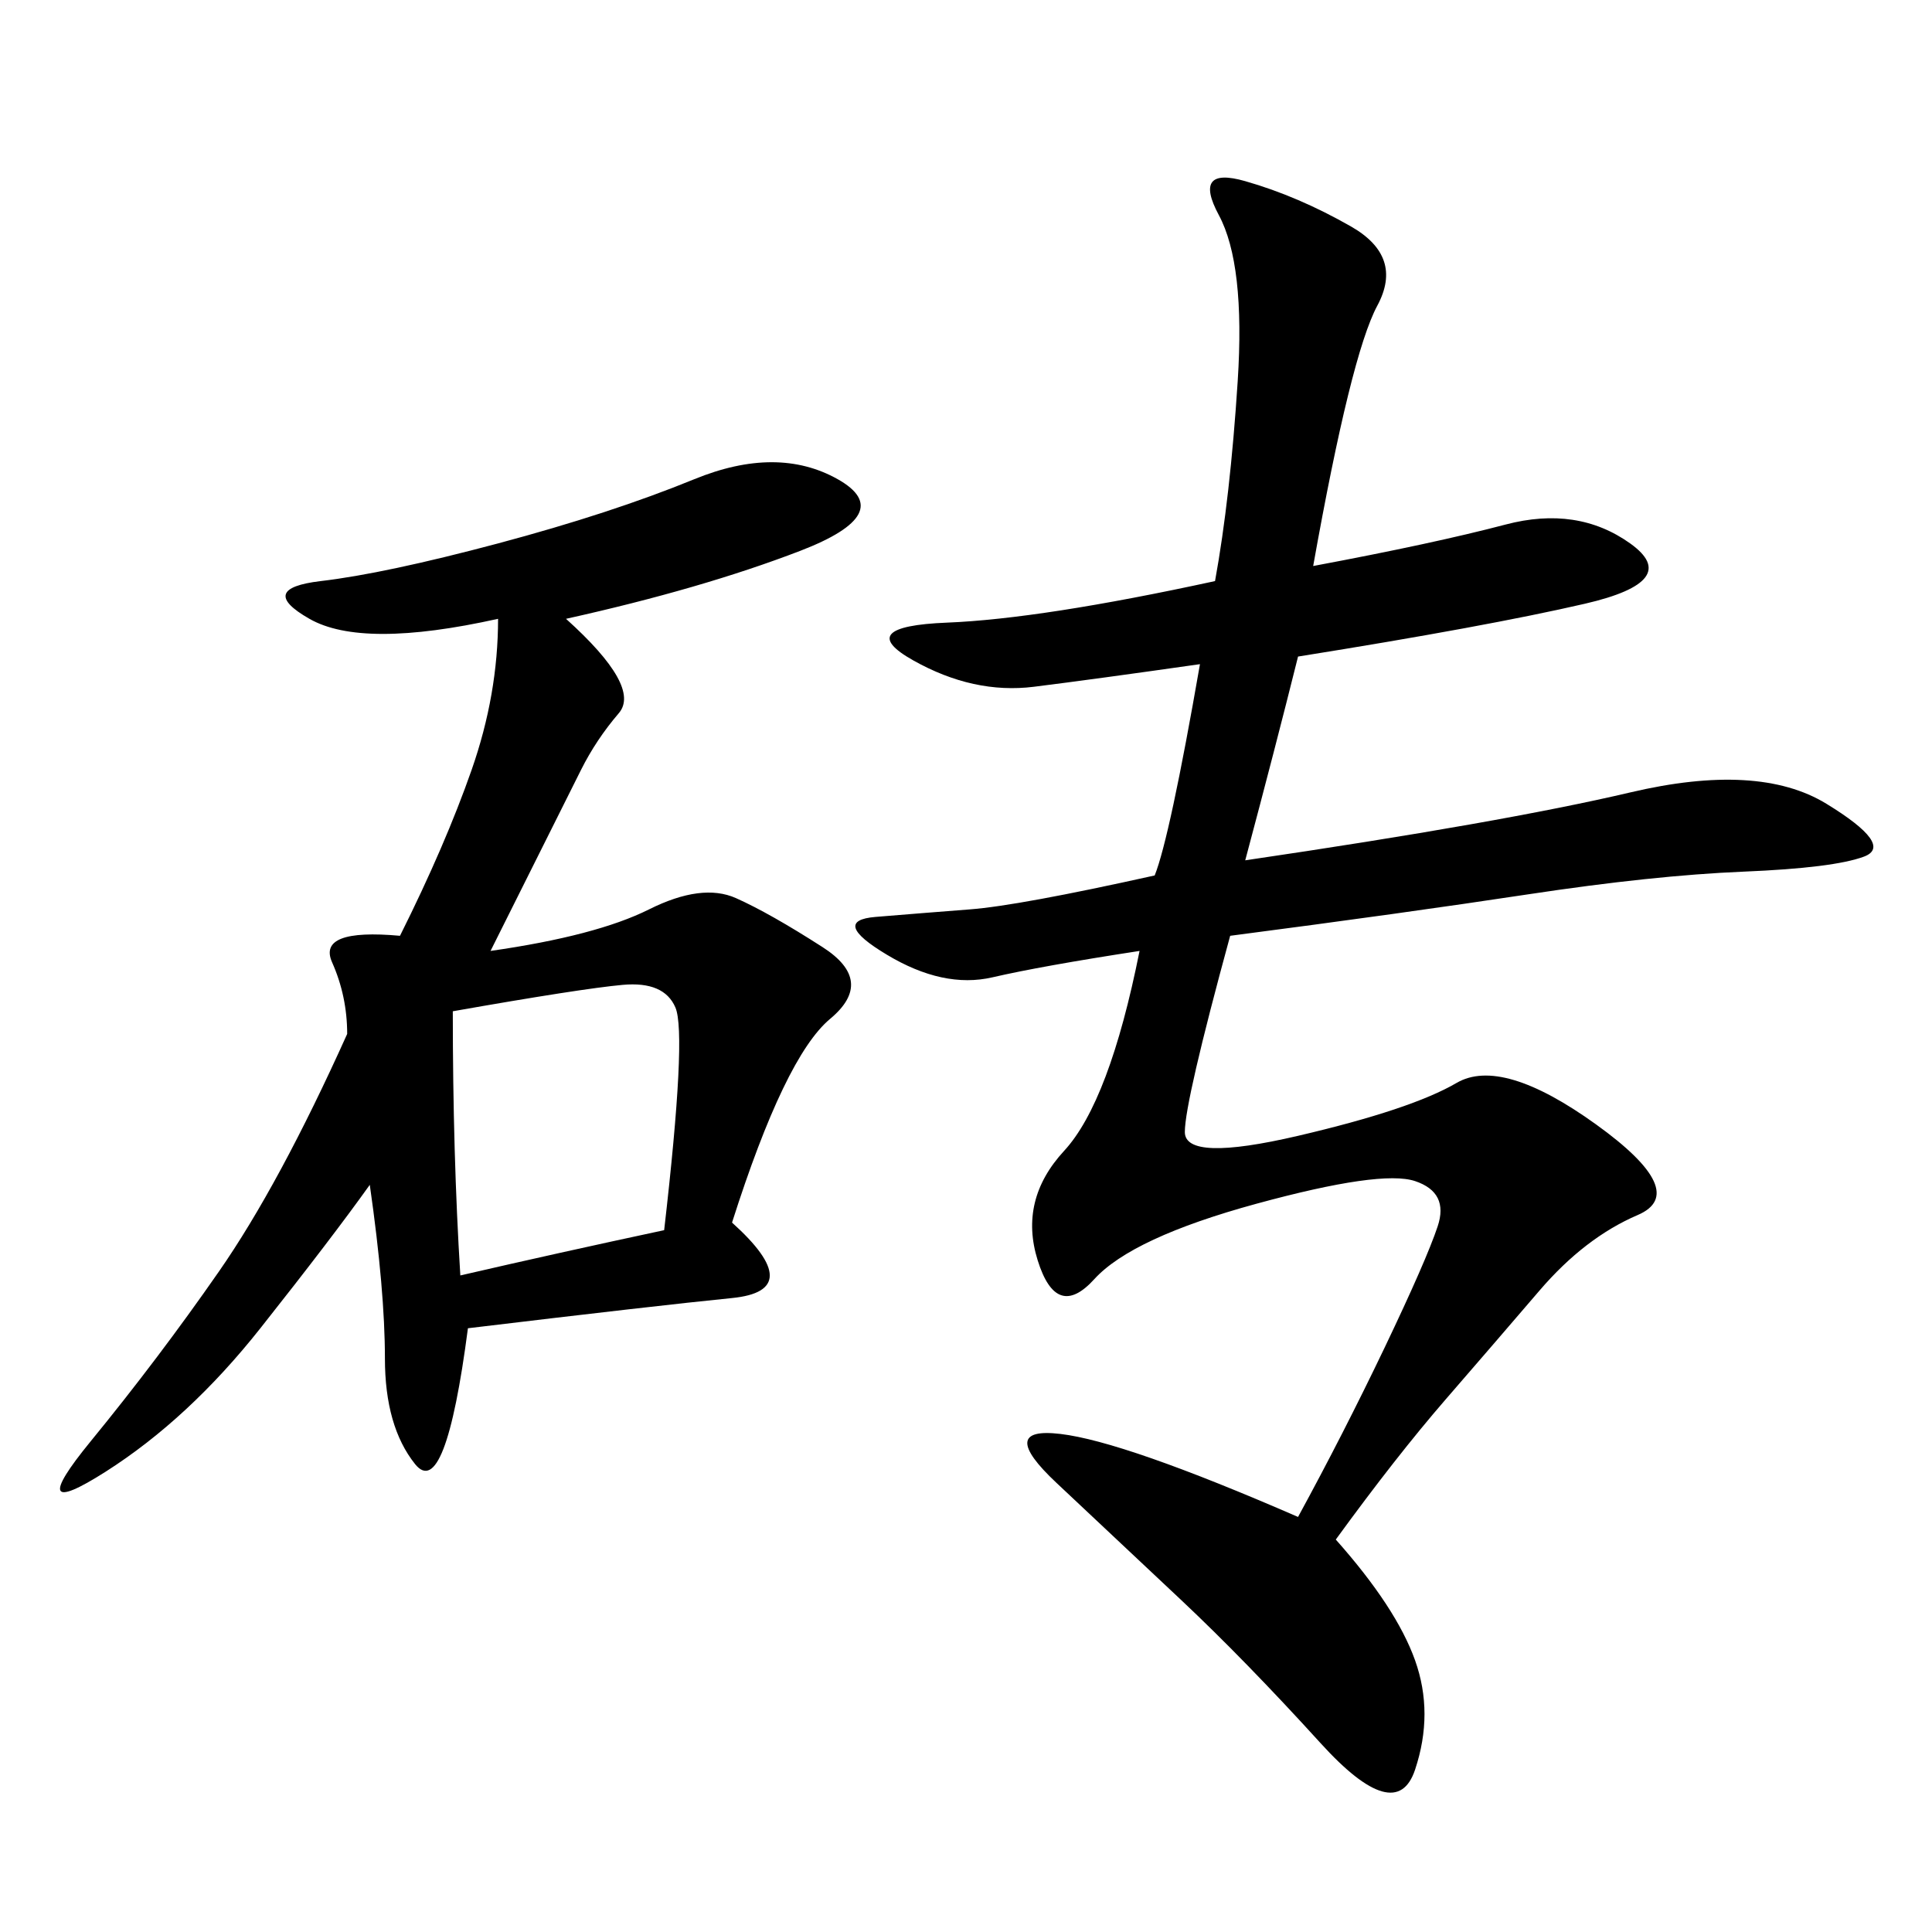 <svg xmlns="http://www.w3.org/2000/svg" xmlns:xlink="http://www.w3.org/1999/xlink" width="300" height="300"><path d="M203.91 87.89Q222.66 84.38 233.79 81.45Q244.92 78.52 253.13 84.38Q261.33 90.23 246.09 93.75Q230.86 97.27 201.56 101.95L201.56 101.95Q198.05 116.02 193.36 133.59L193.36 133.59Q233.20 127.73 253.13 123.05Q273.05 118.36 283.59 124.80Q294.14 131.25 289.45 133.01Q284.77 134.77 270.70 135.35Q256.64 135.94 237.30 138.87Q217.97 141.80 191.02 145.31L191.02 145.31Q183.98 171.09 183.98 175.78L183.98 175.78Q183.98 180.47 201.56 176.37Q219.14 172.27 226.17 168.16Q233.20 164.06 247.85 174.61Q262.50 185.16 254.30 188.67Q246.09 192.19 239.06 200.39Q232.03 208.59 224.41 217.38Q216.80 226.17 207.42 239.06L207.42 239.06Q216.80 249.61 219.73 257.81Q222.66 266.02 219.73 274.80Q216.80 283.59 205.08 270.70Q193.36 257.81 183.40 248.44Q173.44 239.06 164.06 230.27Q154.69 221.48 164.65 222.66Q174.61 223.83 201.56 235.55L201.56 235.55Q208.59 222.66 215.04 209.18Q221.48 195.70 223.24 190.43Q225 185.16 219.73 183.40Q214.45 181.64 195.12 186.91Q175.78 192.19 169.92 198.63Q164.06 205.08 161.13 195.70Q158.20 186.33 165.23 178.71Q172.27 171.09 176.95 147.66L176.95 147.66Q161.72 150 154.10 151.76Q146.48 153.52 137.70 148.24Q128.91 142.97 135.94 142.38Q142.97 141.80 150.59 141.21Q158.20 140.63 179.30 135.94L179.30 135.94Q181.64 130.08 186.33 103.13L186.33 103.13Q169.92 105.47 160.55 106.64Q151.17 107.81 141.80 102.54Q132.42 97.27 147.07 96.68Q161.72 96.09 188.67 90.23L188.67 90.23Q191.02 77.34 192.19 59.18Q193.36 41.02 189.26 33.40Q185.16 25.78 193.36 28.13Q201.56 30.47 209.77 35.16Q217.97 39.84 213.87 47.46Q209.77 55.08 203.91 87.89L203.91 87.89ZM87.89 96.09Q99.61 106.64 96.09 110.74Q92.58 114.84 90.23 119.53L90.23 119.53L76.17 147.66Q92.58 145.31 100.78 141.21Q108.98 137.11 114.26 139.45Q119.53 141.80 127.73 147.07Q135.94 152.34 128.91 158.20Q121.88 164.06 113.67 189.84L113.67 189.84Q125.39 200.39 113.67 201.56Q101.95 202.73 72.66 206.25L72.66 206.25Q69.14 233.20 64.45 227.34Q59.77 221.48 59.77 210.94L59.77 210.94Q59.77 200.39 57.42 183.98L57.42 183.98Q51.56 192.19 40.43 206.25Q29.30 220.31 16.41 228.52Q3.52 236.72 14.06 223.83Q24.61 210.94 33.98 197.46Q43.36 183.98 53.91 160.55L53.91 160.55Q53.91 154.69 51.56 149.41Q49.22 144.14 62.11 145.31L62.11 145.31Q69.14 131.25 73.24 119.53Q77.34 107.81 77.34 96.09L77.34 96.09Q56.25 100.78 48.05 96.09Q39.84 91.41 49.80 90.23Q59.77 89.06 77.34 84.38Q94.92 79.69 107.81 74.41Q120.70 69.14 130.08 74.41Q139.45 79.69 124.22 85.55Q108.98 91.41 87.89 96.09L87.89 96.09ZM71.48 198.05Q86.72 194.53 103.13 191.02L103.13 191.02Q106.64 160.55 104.88 156.45Q103.13 152.34 96.68 152.93Q90.23 153.52 70.31 157.03L70.31 157.03Q70.31 179.30 71.48 198.05L71.48 198.05Z"/></svg>